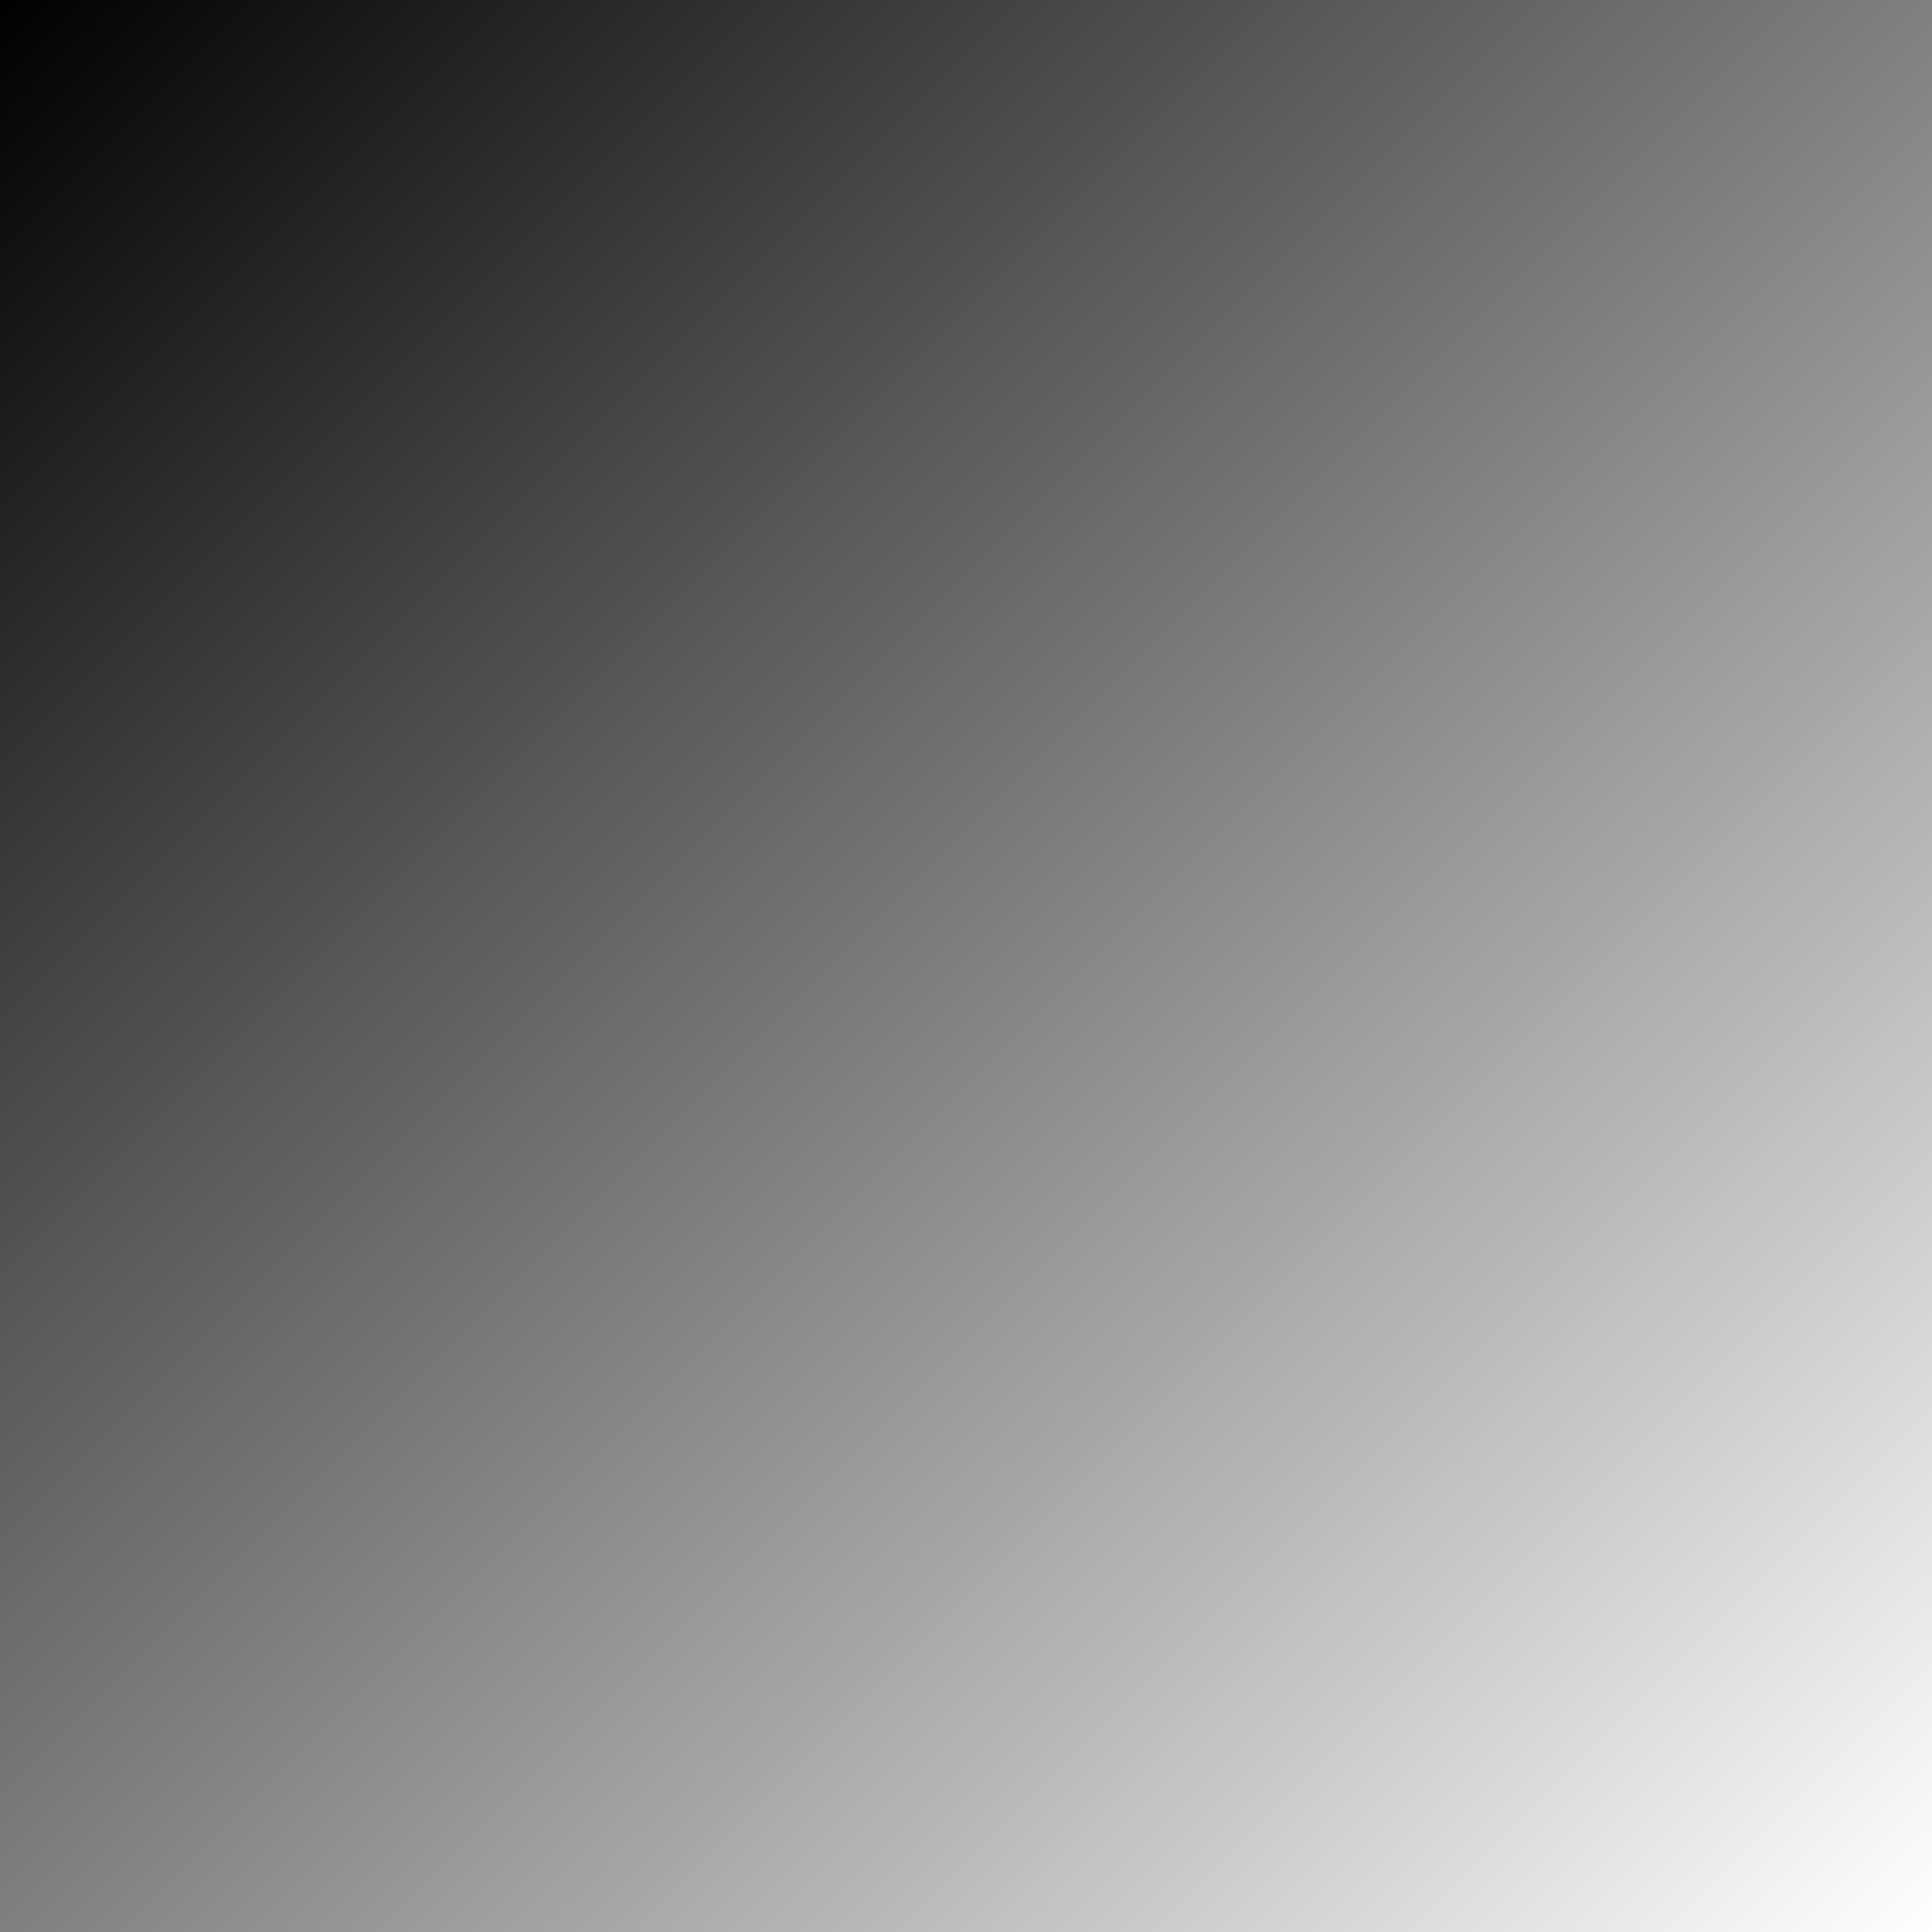 <?xml version="1.0"?>
<svg xmlns="http://www.w3.org/2000/svg" xmlns:xlink="http://www.w3.org/1999/xlink" height="600" width="600" enable-background="new" viewBox="0 0 600 600">
  <defs>
    <filter width="2" height="2" y="-.5" x="-.5" id="c" color-interpolation-filters="sRGB">
      <feFlood flood-color="#A7A28F" result="result5"/>
      <feFlood result="result6" flood-color="#D9D7C6"/>
      <feFlood result="result7" flood-color="#EEF2F7"/>
      <feTurbulence baseFrequency=".618" numOctaves="7" result="result49" type="fractalNoise"/>
      <feTurbulence result="result17" baseFrequency=".06" numOctaves="5" type="fractalNoise"/>
      <feTurbulence result="result19" baseFrequency=".186" type="fractalNoise" numOctaves="9"/>
      <feTurbulence result="result18" type="fractalNoise" numOctaves="9" baseFrequency=".062"/>
      <feTurbulence baseFrequency=".301" numOctaves="5" result="result31" type="fractalNoise"/>
      <feTurbulence baseFrequency=".803" numOctaves="3.761" result="result32" type="fractalNoise"/>
      <feTurbulence baseFrequency=".377" numOctaves="6" result="result35" type="fractalNoise"/>
      <feTurbulence baseFrequency=".428" numOctaves="6.034" result="result36" type="fractalNoise"/>
      <feTurbulence numOctaves="6" baseFrequency=".507" result="result43" type="fractalNoise"/>
      <feTurbulence baseFrequency=".046" numOctaves="7" type="fractalNoise" result="result44"/>
      <feComponentTransfer in="result49" result="result50">
        <feFuncR type="identity"/>
        <feFuncG type="identity"/>
        <feFuncB type="identity"/>
        <feFuncA type="linear"/>
      </feComponentTransfer>
      <feComponentTransfer result="result23" in="result17">
        <feFuncR type="identity"/>
        <feFuncG type="identity"/>
        <feFuncB type="identity"/>
        <feFuncA type="linear" slope=".43"/>
      </feComponentTransfer>
      <feComponentTransfer in="result19" result="result27">
        <feFuncR type="identity"/>
        <feFuncG type="identity"/>
        <feFuncB type="identity"/>
        <feFuncA type="linear"/>
      </feComponentTransfer>
      <feComponentTransfer in="result18" result="result38">
        <feFuncR type="identity"/>
        <feFuncG type="identity"/>
        <feFuncB type="identity"/>
        <feFuncA type="linear" slope="1.16"/>
      </feComponentTransfer>
      <feComponentTransfer result="result30" in="result31">
        <feFuncR type="identity"/>
        <feFuncG type="identity"/>
        <feFuncB type="identity"/>
        <feFuncA type="linear"/>
      </feComponentTransfer>
      <feComponentTransfer in="result32" result="result33">
        <feFuncR type="identity"/>
        <feFuncG type="identity"/>
        <feFuncB type="identity"/>
        <feFuncA type="linear"/>
      </feComponentTransfer>
      <feComponentTransfer in="result35" result="result37">
        <feFuncR type="identity"/>
        <feFuncG type="identity"/>
        <feFuncB type="identity"/>
        <feFuncA type="linear"/>
      </feComponentTransfer>
      <feComponentTransfer in="result36" result="result45">
        <feFuncR type="identity"/>
        <feFuncG type="identity"/>
        <feFuncB type="identity"/>
        <feFuncA type="identity"/>
      </feComponentTransfer>
      <feComponentTransfer in="result43" result="result46">
        <feFuncR type="identity"/>
        <feFuncG type="identity"/>
        <feFuncB type="identity"/>
        <feFuncA type="linear"/>
      </feComponentTransfer>
      <feComponentTransfer result="result40" in="result44">
        <feFuncR type="identity"/>
        <feFuncG type="identity"/>
        <feFuncB type="identity"/>
        <feFuncA type="identity"/>
      </feComponentTransfer>
      <feFlood result="result22"/>
      <feFlood result="result24" flood-color="#7F7F7F"/>
      <feFlood result="result21" flood-color="#FFF"/>
      <feComposite operator="in" in2="result23" in="result22" result="result26"/>
      <feComposite in="result21" in2="result27" operator="in"/>
      <feComposite result="result28" in2="result26" operator="xor"/>
      <feComposite in2="result24" result="result25" in="result28"/>
      <feDisplacementMap in2="result38" result="result29" scale="47.1" in="result30" xChannelSelector="G" yChannelSelector="R"/>
      <feDisplacementMap in2="result29" scale="25.8" in="result25" result="result34" xChannelSelector="B" yChannelSelector="G"/>
      <feComposite in2="result33" result="result47"/>
      <feDisplacementMap in2="result37" scale=".93" xChannelSelector="G" yChannelSelector="R"/>
      <feComposite in2="result34" result="result39"/>
      <feDisplacementMap in2="result45" result="result41" in="result46"/>
      <feComposite in2="result41" operator="in" in="result47"/>
      <feComponentTransfer result="result42">
        <feFuncR type="linear" intercept="-.2"/>
        <feFuncG type="linear" intercept="-.2"/>
        <feFuncB type="linear" intercept="-.2"/>
        <feFuncA type="identity"/>
      </feComponentTransfer>
      <feComposite in2="result39" result="result48"/>
      <feColorMatrix result="result1" type="luminanceToAlpha" in="result48"/>
      <feFlood result="result13"/>
      <feFlood flood-color="#FFF" result="result11"/>
      <feComposite in="result13" operator="in" result="result12" in2="result1"/>
      <feComposite result="result14" in2="result11"/>
      <feColorMatrix result="result15" type="luminanceToAlpha"/>
      <feComponentTransfer result="result16">
        <feFuncR type="identity"/>
        <feFuncG type="identity"/>
        <feFuncB type="identity"/>
        <feFuncA type="linear"/>
      </feComponentTransfer>
      <feComponentTransfer in="result16" result="result2">
        <feFuncR type="identity"/>
        <feFuncG type="identity"/>
        <feFuncB type="identity"/>
        <feFuncA tableValues="1 1 0" intercept=".33" type="table"/>
      </feComponentTransfer>
      <feComponentTransfer in="result16" result="result9">
        <feFuncR type="identity"/>
        <feFuncG type="identity"/>
        <feFuncB type="identity"/>
        <feFuncA tableValues="1 0 0" intercept="-.66" type="table"/>
      </feComponentTransfer>
      <feComposite in="result7" operator="in" result="result3" in2="result9"/>
      <feComposite operator="in" in="result6" in2="result2" result="result4"/>
      <feMerge result="result10">
        <feMergeNode in="result5"/>
        <feMergeNode in="result4"/>
        <feMergeNode in="result3"/>
      </feMerge>
      <feDisplacementMap in="SourceGraphic" in2="result50" scale=".4" xChannelSelector="B" yChannelSelector="R" result="result51"/>
      <feComposite result="result20" operator="in" in2="result51" in="result10"/>
    </filter>
    <filter width="2" height="2" y="-.5" x="-.5" id="d" color-interpolation-filters="sRGB">
      <feFlood result="result13" flood-color="#F30B00"/>
      <feFlood result="result15" flood-color="#850B5A"/>
      <feFlood result="result18" flood-color="#FEFB88"/>
      <feTurbulence result="result2" baseFrequency=".029" numOctaves="10" type="fractalNoise"/>
      <feTurbulence result="result4" baseFrequency=".112" numOctaves="10" type="fractalNoise"/>
      <feTurbulence result="result9" baseFrequency=".3" numOctaves="10" type="fractalNoise"/>
      <feGaussianBlur in="result2" result="result1" stdDeviation="25.312"/>
      <feDisplacementMap result="result3" scale="100" yChannelSelector="G" xChannelSelector="R" in="result2" in2="result2"/>
      <feDisplacementMap result="result5" scale="26.5" in="result4" yChannelSelector="G" xChannelSelector="R" in2="result4"/>
      <feDisplacementMap result="result6" scale="8.171" yChannelSelector="G" xChannelSelector="R" in="result9" in2="result9"/>
      <feDisplacementMap result="result7" scale="7.3" yChannelSelector="G" xChannelSelector="R" in="result3" in2="result5"/>
      <feDisplacementMap result="result8" scale="4.3" yChannelSelector="G" xChannelSelector="R" in2="result6"/>
      <feDisplacementMap result="result10" yChannelSelector="G" xChannelSelector="R" in="result1" scale="17.1" in2="result5"/>
      <feComposite result="result11" in="result8" operator="in" in2="result10"/>
      <feComposite in2="result7" result="result12"/>
      <feComposite in2="result12" operator="in" in="result13" result="result14"/>
      <feComposite in2="result15" result="result16"/>
      <feComposite in2="result8" in="result11" operator="in" result="result17"/>
      <feComposite in2="result17" in="result18" operator="in" result="result19"/>
      <feComposite result="result22" in2="result16"/>
      <feGaussianBlur result="result20" in="result7" stdDeviation="10.04"/>
      <feDisplacementMap result="result29" scale="43.115" yChannelSelector="G" xChannelSelector="R" in="SourceGraphic" in2="result20"/>
      <feGaussianBlur stdDeviation=".334" result="result31"/>
      <feMorphology radius=".485"/>
      <feGaussianBlur result="result21" stdDeviation=".255"/>
      <feDisplacementMap result="result33" xChannelSelector="R" yChannelSelector="G" in2="result6" scale="2.273"/>
      <feComposite result="result23" operator="out" in="result22" in2="result33"/>
      <feComposite result="result24" in="result13" k2=".9" operator="arithmetic" in2="result13"/>
      <feBlend result="result25" in2="result23"/>
      <feDisplacementMap result="result28" in="result23" scale="22.923" yChannelSelector="G" xChannelSelector="R" in2="result6"/>
      <feComposite in="result28" result="result26" operator="in" in2="result31"/>
      <feBlend result="result27" in2="result22"/>
      <feComposite in2="result33" operator="in" result="result32"/>
      <feGaussianBlur stdDeviation="3.281" result="result34"/>
      <feBlend mode="difference" in2="result34" in="result32"/>
      <feColorMatrix type="luminanceToAlpha" result="result35"/>
      <feBlend mode="multiply" in2="result32" result="result36"/>
      <feBlend mode="multiply" in2="result36" in="result35" result="result37"/>
      <feComposite in2="result35" operator="in" result="result38"/>
      <feComposite result="result52" operator="arithmetic" k2="9" in2="result38"/>
      <feComponentTransfer result="result41">
        <feFuncR type="identity"/>
        <feFuncG type="identity"/>
        <feFuncB type="identity"/>
        <feFuncA intercept="-.38" slope="10" type="linear"/>
      </feComponentTransfer>
      <feComposite in2="result41" operator="in"/>
      <feBlend mode="multiply" in2="result37" result="result39"/>
      <feBlend in2="result39" mode="color" in="result32"/>
      <feComposite in2="result32" operator="in" result="result40"/>
      <feGaussianBlur result="result42" stdDeviation=".343"/>
      <feDisplacementMap result="result43" scale="85.9" yChannelSelector="G" xChannelSelector="R" in2="result7"/>
      <feDisplacementMap in="result42" yChannelSelector="B" xChannelSelector="G" scale="77.7" result="result44" in2="result7"/>
      <feDisplacementMap result="result45" in="result42" scale="69.672" yChannelSelector="R" in2="result7"/>
      <feMerge result="result46">
        <feMergeNode in="result43"/>
        <feMergeNode in="result44"/>
        <feMergeNode in="result45"/>
      </feMerge>
      <feBlend result="result47" in2="result40"/>
      <feDisplacementMap result="result48" xChannelSelector="R" scale="98" in2="result7"/>
      <feComposite result="result49" in="result48" in2="result47"/>
      <feBlend in2="result32" mode="screen" result="result50"/>
      <feComposite result="result51" in2="result40" operator="in"/>
      <feBlend result="result53" in="result52" in2="result51" mode="multiply"/>
      <feComposite in2="result51" operator="in" result="result54"/>
      <feColorMatrix result="result55" type="luminanceToAlpha"/>
      <feComponentTransfer result="result57">
        <feFuncR type="identity"/>
        <feFuncG type="identity"/>
        <feFuncB type="identity"/>
        <feFuncA slope=".3" type="linear" intercept="-.51"/>
      </feComponentTransfer>
      <feComposite operator="out" in="result54" in2="result57" result="result56"/>
      <feColorMatrix values="2.9" type="hueRotate"/>
      <feBlend mode="multiply" in2="BackgroundImage"/>
    </filter>
    <filter id="g" x="-.5" y="-.5" height="2" width="2" color-interpolation-filters="sRGB">
      <feFlood flood-color="#360B22" result="result13"/>
      <feFlood flood-color="#FC2A59" result="result15"/>
      <feFlood flood-color="#127ED2" result="result18"/>
      <feTurbulence type="fractalNoise" numOctaves="10" baseFrequency=".029" result="result2"/>
      <feTurbulence type="fractalNoise" numOctaves="10" baseFrequency=".112" result="result4"/>
      <feTurbulence type="fractalNoise" numOctaves="10" baseFrequency=".3" result="result9"/>
      <feGaussianBlur stdDeviation="25.312" result="result1" in="result2"/>
      <feDisplacementMap in2="result2" in="result2" xChannelSelector="R" yChannelSelector="G" scale="100" result="result3"/>
      <feDisplacementMap in2="result4" xChannelSelector="R" yChannelSelector="G" in="result4" scale="26.5" result="result5"/>
      <feDisplacementMap in2="result9" in="result9" xChannelSelector="R" yChannelSelector="G" scale="8.171" result="result6"/>
      <feDisplacementMap in2="result5" in="result3" xChannelSelector="R" yChannelSelector="G" scale="7.3" result="result7"/>
      <feDisplacementMap in2="result6" xChannelSelector="R" yChannelSelector="G" scale="4.3" result="result8"/>
      <feDisplacementMap in2="result5" scale="17.1" in="result1" xChannelSelector="R" yChannelSelector="G" result="result10"/>
      <feComposite in2="result10" operator="in" in="result8" result="result11"/>
      <feComposite result="result12" in2="result7"/>
      <feComposite result="result14" in="result13" operator="in" in2="result12"/>
      <feComposite result="result16" in2="result15"/>
      <feComposite result="result17" operator="in" in="result11" in2="result8"/>
      <feComposite result="result19" operator="in" in="result18" in2="result17"/>
      <feComposite in2="result16" result="result22"/>
      <feGaussianBlur stdDeviation="10.04" in="result7" result="result20"/>
      <feDisplacementMap in2="result20" in="SourceGraphic" xChannelSelector="R" yChannelSelector="G" scale="43.115" result="result29"/>
      <feGaussianBlur result="result31" stdDeviation=".334"/>
      <feMorphology radius=".485"/>
      <feGaussianBlur stdDeviation=".255" result="result21"/>
      <feDisplacementMap scale="2.273" in2="result6" yChannelSelector="G" xChannelSelector="R" result="result33"/>
      <feComposite in2="result33" in="result22" operator="out" result="result23"/>
      <feComposite in2="result13" operator="arithmetic" k2=".9" in="result13" result="result24"/>
      <feBlend in2="result23" result="result25"/>
      <feDisplacementMap in2="result6" xChannelSelector="R" yChannelSelector="G" scale="22.923" in="result23" result="result28"/>
      <feComposite in2="result31" operator="in" result="result26" in="result28"/>
      <feBlend in2="result22" result="result27"/>
      <feComposite result="result32" operator="in" in2="result33"/>
      <feGaussianBlur result="result34" stdDeviation="3.281"/>
      <feBlend in="result32" in2="result34" mode="difference"/>
      <feColorMatrix result="result35" type="luminanceToAlpha"/>
      <feBlend result="result36" in2="result32" mode="multiply"/>
      <feBlend result="result37" in="result35" in2="result36" mode="multiply"/>
      <feComposite result="result38" operator="in" in2="result35"/>
      <feComposite in2="result38" k2="9" operator="arithmetic" result="result52"/>
      <feComponentTransfer result="result41">
        <feFuncR type="identity"/>
        <feFuncG type="identity"/>
        <feFuncB type="identity"/>
        <feFuncA type="linear" slope="10" intercept="-.38"/>
      </feComponentTransfer>
      <feComposite operator="in" in2="result41"/>
      <feBlend result="result39" in2="result37" mode="multiply"/>
      <feBlend in="result32" mode="color" in2="result39"/>
      <feComposite result="result40" operator="in" in2="result32"/>
      <feGaussianBlur stdDeviation=".343" result="result42"/>
      <feDisplacementMap in2="result7" xChannelSelector="R" yChannelSelector="G" scale="85.9" result="result43"/>
      <feDisplacementMap in2="result7" result="result44" scale="77.7" xChannelSelector="G" yChannelSelector="B" in="result42"/>
      <feDisplacementMap in2="result7" yChannelSelector="R" scale="69.672" in="result42" result="result45"/>
      <feMerge result="result46">
        <feMergeNode in="result43"/>
        <feMergeNode in="result44"/>
        <feMergeNode in="result45"/>
      </feMerge>
      <feBlend in2="result40" result="result47"/>
      <feDisplacementMap in2="result7" scale="98" xChannelSelector="R" result="result48"/>
      <feComposite in2="result47" in="result48" result="result49"/>
      <feBlend result="result50" mode="screen" in2="result32"/>
      <feComposite operator="in" in2="result40" result="result51"/>
      <feBlend mode="multiply" in2="result51" in="result52" result="result53"/>
      <feComposite result="result54" operator="in" in2="result51"/>
      <feColorMatrix type="luminanceToAlpha" result="result55"/>
      <feComponentTransfer result="result57">
        <feFuncR type="identity"/>
        <feFuncG type="identity"/>
        <feFuncB type="identity"/>
        <feFuncA intercept="-.81" type="linear" slope="3.42"/>
      </feComponentTransfer>
      <feComposite result="result56" in2="result57" in="result54" operator="out"/>
      <feColorMatrix type="hueRotate" values="289"/>
      <feBlend in2="BackgroundImage" mode="multiply"/>
    </filter>
    <filter width="2" height="2" y="-.5" x="-.5" id="f" color-interpolation-filters="sRGB">
      <feFlood result="result13" flood-color="#4E0D1B" flood-opacity="1"/>
      <feFlood result="result15" flood-color="#A14A5B"/>
      <feFlood result="result18" flood-color="#2DC6FF"/>
      <feTurbulence result="result2" baseFrequency=".029" numOctaves="10" type="fractalNoise"/>
      <feTurbulence result="result4" baseFrequency=".112" numOctaves="10" type="fractalNoise"/>
      <feTurbulence result="result9" baseFrequency=".3" numOctaves="10" type="fractalNoise"/>
      <feGaussianBlur in="result2" result="result1" stdDeviation="25.312"/>
      <feDisplacementMap result="result3" scale="100" yChannelSelector="G" xChannelSelector="R" in="result2" in2="result2"/>
      <feDisplacementMap result="result5" scale="26.5" in="result4" yChannelSelector="G" xChannelSelector="R" in2="result4"/>
      <feDisplacementMap result="result6" scale="8.171" yChannelSelector="G" xChannelSelector="R" in="result9" in2="result9"/>
      <feDisplacementMap result="result7" scale="7.3" yChannelSelector="G" xChannelSelector="R" in="result3" in2="result5"/>
      <feDisplacementMap result="result8" scale="4.3" yChannelSelector="G" xChannelSelector="R" in2="result6"/>
      <feDisplacementMap result="result10" yChannelSelector="G" xChannelSelector="R" in="result1" scale="17.1" in2="result5"/>
      <feComposite result="result11" in="result8" operator="in" in2="result10"/>
      <feComposite in2="result7" result="result12"/>
      <feComposite in2="result12" operator="in" in="result13" result="result14"/>
      <feComposite in2="result15" result="result16"/>
      <feComposite in2="result8" in="result11" operator="in" result="result17"/>
      <feComposite in2="result17" in="result18" operator="in" result="result19"/>
      <feComposite result="result22" in2="result16"/>
      <feGaussianBlur result="result20" in="result7" stdDeviation="10.04"/>
      <feDisplacementMap result="result29" scale="43.115" yChannelSelector="G" xChannelSelector="R" in="SourceGraphic" in2="result20"/>
      <feGaussianBlur stdDeviation=".334" result="result31"/>
      <feMorphology radius=".485"/>
      <feGaussianBlur result="result21" stdDeviation=".255"/>
      <feDisplacementMap result="result33" xChannelSelector="R" yChannelSelector="G" in2="result6" scale="2.273"/>
      <feComposite result="result23" operator="out" in="result22" in2="result33"/>
      <feComposite result="result24" in="result13" k2=".9" operator="arithmetic" in2="result13"/>
      <feBlend result="result25" in2="result23"/>
      <feDisplacementMap result="result28" in="result23" scale="22.923" yChannelSelector="G" xChannelSelector="R" in2="result6"/>
      <feComposite in="result28" result="result26" operator="in" in2="result31"/>
      <feBlend result="result27" in2="result22"/>
      <feComposite in2="result33" operator="in" result="result32"/>
      <feGaussianBlur stdDeviation="3.281" result="result34"/>
      <feBlend mode="difference" in2="result34" in="result32"/>
      <feColorMatrix type="luminanceToAlpha" result="result35"/>
      <feBlend mode="multiply" in2="result32" result="result36"/>
      <feBlend mode="multiply" in2="result36" in="result35" result="result37"/>
      <feComposite in2="result35" operator="in" result="result38"/>
      <feComposite result="result52" operator="arithmetic" k2="9" in2="result38"/>
      <feComponentTransfer result="result41">
        <feFuncR type="identity"/>
        <feFuncG type="identity"/>
        <feFuncB type="identity"/>
        <feFuncA intercept="-.38" slope="10" type="linear"/>
      </feComponentTransfer>
      <feComposite in2="result41" operator="in"/>
      <feBlend mode="multiply" in2="result37" result="result39"/>
      <feBlend in2="result39" mode="color" in="result32"/>
      <feComposite in2="result32" operator="in" result="result40"/>
      <feGaussianBlur result="result42" stdDeviation=".343"/>
      <feDisplacementMap result="result43" scale="85.9" yChannelSelector="G" xChannelSelector="R" in2="result7"/>
      <feDisplacementMap in="result42" yChannelSelector="B" xChannelSelector="G" scale="77.7" result="result44" in2="result7"/>
      <feDisplacementMap result="result45" in="result42" scale="69.672" yChannelSelector="R" in2="result7"/>
      <feMerge result="result46">
        <feMergeNode in="result43"/>
        <feMergeNode in="result44"/>
        <feMergeNode in="result45"/>
      </feMerge>
      <feBlend result="result47" in2="result40"/>
      <feDisplacementMap result="result48" xChannelSelector="R" scale="98" in2="result7"/>
      <feComposite result="result49" in="result48" in2="result47"/>
      <feBlend in2="result32" mode="screen" result="result50"/>
      <feComposite result="result51" in2="result40" operator="in"/>
      <feBlend result="result53" in="result52" in2="result51" mode="multiply"/>
      <feComposite in2="result51" operator="in" result="result54"/>
      <feColorMatrix result="result55" type="luminanceToAlpha"/>
      <feComponentTransfer result="result57">
        <feFuncR type="identity"/>
        <feFuncG type="identity"/>
        <feFuncB type="identity"/>
        <feFuncA slope="3.42" type="linear" intercept="-.81"/>
      </feComponentTransfer>
      <feComposite operator="out" in="result54" in2="result57" result="result56"/>
      <feColorMatrix values="0" type="hueRotate"/>
      <feBlend mode="multiply" in2="BackgroundImage"/>
    </filter>
    <filter width="2" height="2" y="-.5" x="-.5" id="e" color-interpolation-filters="sRGB">
      <feFlood result="result13" flood-color="#484D0C" flood-opacity=".243"/>
      <feFlood flood-opacity="1" result="result15" flood-color="#0296F8"/>
      <feFlood result="result18" flood-color="#1E208B"/>
      <feTurbulence result="result2" baseFrequency=".029" numOctaves="10" type="fractalNoise"/>
      <feTurbulence result="result4" baseFrequency=".112" numOctaves="10" type="fractalNoise"/>
      <feTurbulence result="result9" baseFrequency=".3" numOctaves="10" type="fractalNoise"/>
      <feGaussianBlur in="result2" result="result1" stdDeviation="25.312"/>
      <feDisplacementMap result="result3" scale="100" yChannelSelector="G" xChannelSelector="R" in="result2" in2="result2"/>
      <feDisplacementMap result="result5" scale="26.5" in="result4" yChannelSelector="G" xChannelSelector="R" in2="result4"/>
      <feDisplacementMap result="result6" scale="8.171" yChannelSelector="G" xChannelSelector="R" in="result9" in2="result9"/>
      <feDisplacementMap result="result7" scale="7.3" yChannelSelector="G" xChannelSelector="R" in="result3" in2="result5"/>
      <feDisplacementMap result="result8" scale="4.3" yChannelSelector="G" xChannelSelector="R" in2="result6"/>
      <feDisplacementMap result="result10" yChannelSelector="G" xChannelSelector="R" in="result1" scale="17.1" in2="result5"/>
      <feComposite result="result11" in="result8" operator="in" in2="result10"/>
      <feComposite in2="result7" result="result12"/>
      <feComposite in2="result12" operator="in" in="result13" result="result14"/>
      <feComposite in2="result15" result="result16"/>
      <feComposite in2="result8" in="result11" operator="in" result="result17"/>
      <feComposite in2="result17" in="result18" operator="in" result="result19"/>
      <feComposite result="result22" in2="result16"/>
      <feGaussianBlur result="result20" in="result7" stdDeviation="10.04"/>
      <feDisplacementMap result="result29" scale="43.115" yChannelSelector="G" xChannelSelector="R" in="SourceGraphic" in2="result20"/>
      <feGaussianBlur stdDeviation=".334" result="result31"/>
      <feMorphology radius=".485"/>
      <feGaussianBlur result="result21" stdDeviation=".255"/>
      <feDisplacementMap result="result33" xChannelSelector="R" yChannelSelector="G" in2="result6" scale="2.273"/>
      <feComposite result="result23" operator="out" in="result22" in2="result33"/>
      <feComposite result="result24" in="result13" k2=".9" operator="arithmetic" in2="result13"/>
      <feBlend result="result25" in2="result23"/>
      <feDisplacementMap result="result28" in="result23" scale="22.923" yChannelSelector="G" xChannelSelector="R" in2="result6"/>
      <feComposite in="result28" result="result26" operator="in" in2="result31"/>
      <feBlend result="result27" in2="result22"/>
      <feComposite in2="result33" operator="in" result="result32"/>
      <feGaussianBlur stdDeviation="3.281" result="result34"/>
      <feBlend mode="difference" in2="result34" in="result32"/>
      <feColorMatrix type="luminanceToAlpha" result="result35"/>
      <feBlend mode="multiply" in2="result32" result="result36"/>
      <feBlend mode="multiply" in2="result36" in="result35" result="result37"/>
      <feComposite in2="result35" operator="in" result="result38"/>
      <feComposite result="result52" operator="arithmetic" k2="9" in2="result38"/>
      <feComponentTransfer result="result41">
        <feFuncR type="identity"/>
        <feFuncG type="identity"/>
        <feFuncB type="identity"/>
        <feFuncA intercept="-.38" slope="10" type="linear"/>
      </feComponentTransfer>
      <feComposite in2="result41" operator="in"/>
      <feBlend mode="multiply" in2="result37" result="result39"/>
      <feBlend in2="result39" mode="color" in="result32"/>
      <feComposite in2="result32" operator="in" result="result40"/>
      <feGaussianBlur result="result42" stdDeviation=".343"/>
      <feDisplacementMap result="result43" scale="85.9" yChannelSelector="G" xChannelSelector="R" in2="result7"/>
      <feDisplacementMap in="result42" yChannelSelector="B" xChannelSelector="G" scale="77.7" result="result44" in2="result7"/>
      <feDisplacementMap result="result45" in="result42" scale="69.672" yChannelSelector="R" in2="result7"/>
      <feMerge result="result46">
        <feMergeNode in="result43"/>
        <feMergeNode in="result44"/>
        <feMergeNode in="result45"/>
      </feMerge>
      <feBlend result="result47" in2="result40"/>
      <feDisplacementMap result="result48" xChannelSelector="R" scale="98" in2="result7"/>
      <feComposite result="result49" in="result48" in2="result47"/>
      <feBlend in2="result32" mode="screen" result="result50"/>
      <feComposite result="result51" in2="result40" operator="in"/>
      <feBlend result="result53" in="result52" in2="result51" mode="multiply"/>
      <feComposite in2="result51" operator="in" result="result54"/>
      <feColorMatrix result="result55" type="luminanceToAlpha"/>
      <feComponentTransfer result="result57">
        <feFuncR type="identity"/>
        <feFuncG type="identity"/>
        <feFuncB type="identity"/>
        <feFuncA slope=".92" type="linear" intercept="-.32"/>
      </feComponentTransfer>
      <feComposite operator="out" in="result54" in2="result57" result="result56"/>
      <feColorMatrix values="21.5" type="hueRotate"/>
      <feBlend mode="multiply" in2="BackgroundImage"/>
    </filter>
    <linearGradient xlink:href="#a" id="b" gradientUnits="userSpaceOnUse" x1="0" y1="0" x2="1200" y2="1200" gradientTransform="scale(.5)"/>
    <linearGradient id="a">
      <stop offset="0"/>
      <stop offset="1" stop-color="#fff"/>
    </linearGradient>
  </defs>
  <path style="isolation:auto;mix-blend-mode:normal;solid-color:#000;solid-opacity:1;marker:none" d="M0 0h600v600H0z" color="#000" overflow="visible" fill="url(#b)" filter="url(#c)" enable-background="accumulate"/>
  <g stroke-width=".604" color="#000" fill="#fff" fill-rule="evenodd" paint-order="markers fill stroke">
    <path style="isolation:auto;mix-blend-mode:normal;solid-color:#000;solid-opacity:1;marker:none" d="M1000.041 217.736c-12.775 0-25.957-3.532-37.02-9.92-11.065-6.388-20.714-16.037-27.102-27.101-6.388-11.064-9.92-24.245-9.92-37.02 0-12.776 3.532-25.958 9.92-37.022s16.037-20.713 27.101-27.1c11.064-6.389 24.246-9.92 37.021-9.92 12.776 0 25.957 3.531 37.021 9.92 11.064 6.387 20.713 16.036 27.101 27.1 6.388 11.064 9.92 24.246 9.92 37.021 0 12.776-3.532 25.957-9.92 37.021s-16.037 20.713-27.1 27.101c-11.065 6.388-24.246 9.92-37.022 9.92z" overflow="visible" filter="url(#d)" enable-background="accumulate" transform="translate(-1477.04 62.262) scale(1.654)"/>
    <path d="M1074.083 143.694c-12.776 0-25.957-3.532-37.02-9.92-11.065-6.387-20.714-16.037-27.102-27.1-6.388-11.065-9.92-24.246-9.92-37.022 0-12.775 3.532-25.957 9.92-37.02 6.388-11.065 16.037-20.714 27.101-27.102 11.064-6.388 24.245-9.92 37.021-9.92s25.957 3.532 37.02 9.92c11.065 6.388 20.714 16.037 27.102 27.101 6.388 11.064 9.92 24.246 9.92 37.021 0 12.776-3.532 25.957-9.92 37.021s-16.037 20.714-27.101 27.101c-11.064 6.388-24.245 9.92-37.021 9.92z" style="isolation:auto;mix-blend-mode:normal;solid-color:#000;solid-opacity:1;marker:none" overflow="visible" filter="url(#e)" enable-background="accumulate" transform="translate(-1477.04 62.262) scale(1.654)"/>
    <path d="M1148.125 217.736c-12.776 0-25.957-3.532-37.021-9.92s-20.713-16.037-27.101-27.101c-6.388-11.064-9.92-24.245-9.92-37.02 0-12.776 3.532-25.958 9.92-37.022s16.037-20.713 27.1-27.1c11.065-6.389 24.246-9.92 37.022-9.92 12.775 0 25.957 3.531 37.02 9.92 11.065 6.387 20.714 16.036 27.102 27.1 6.388 11.064 9.92 24.246 9.92 37.021 0 12.776-3.532 25.957-9.92 37.021s-16.037 20.713-27.101 27.101c-11.064 6.388-24.246 9.92-37.021 9.92z" style="isolation:auto;mix-blend-mode:normal;solid-color:#000;solid-opacity:1;marker:none" overflow="visible" filter="url(#f)" enable-background="accumulate" transform="translate(-1477.04 62.262) scale(1.654)"/>
    <path d="M1074.083 291.778c-12.776 0-25.957-3.532-37.02-9.92-11.065-6.388-20.714-16.037-27.102-27.101-6.388-11.064-9.92-24.245-9.92-37.021s3.532-25.957 9.92-37.021 16.037-20.713 27.101-27.101c11.064-6.388 24.245-9.92 37.021-9.92s25.957 3.532 37.02 9.92c11.065 6.388 20.714 16.037 27.102 27.101 6.388 11.064 9.92 24.245 9.92 37.02 0 12.777-3.532 25.958-9.92 37.022s-16.037 20.713-27.101 27.1c-11.064 6.389-24.245 9.92-37.021 9.92z" style="isolation:auto;mix-blend-mode:normal;solid-color:#000;solid-opacity:1;marker:none" overflow="visible" filter="url(#g)" enable-background="accumulate" transform="translate(-1477.04 62.262) scale(1.654)"/>
  </g>
</svg>
